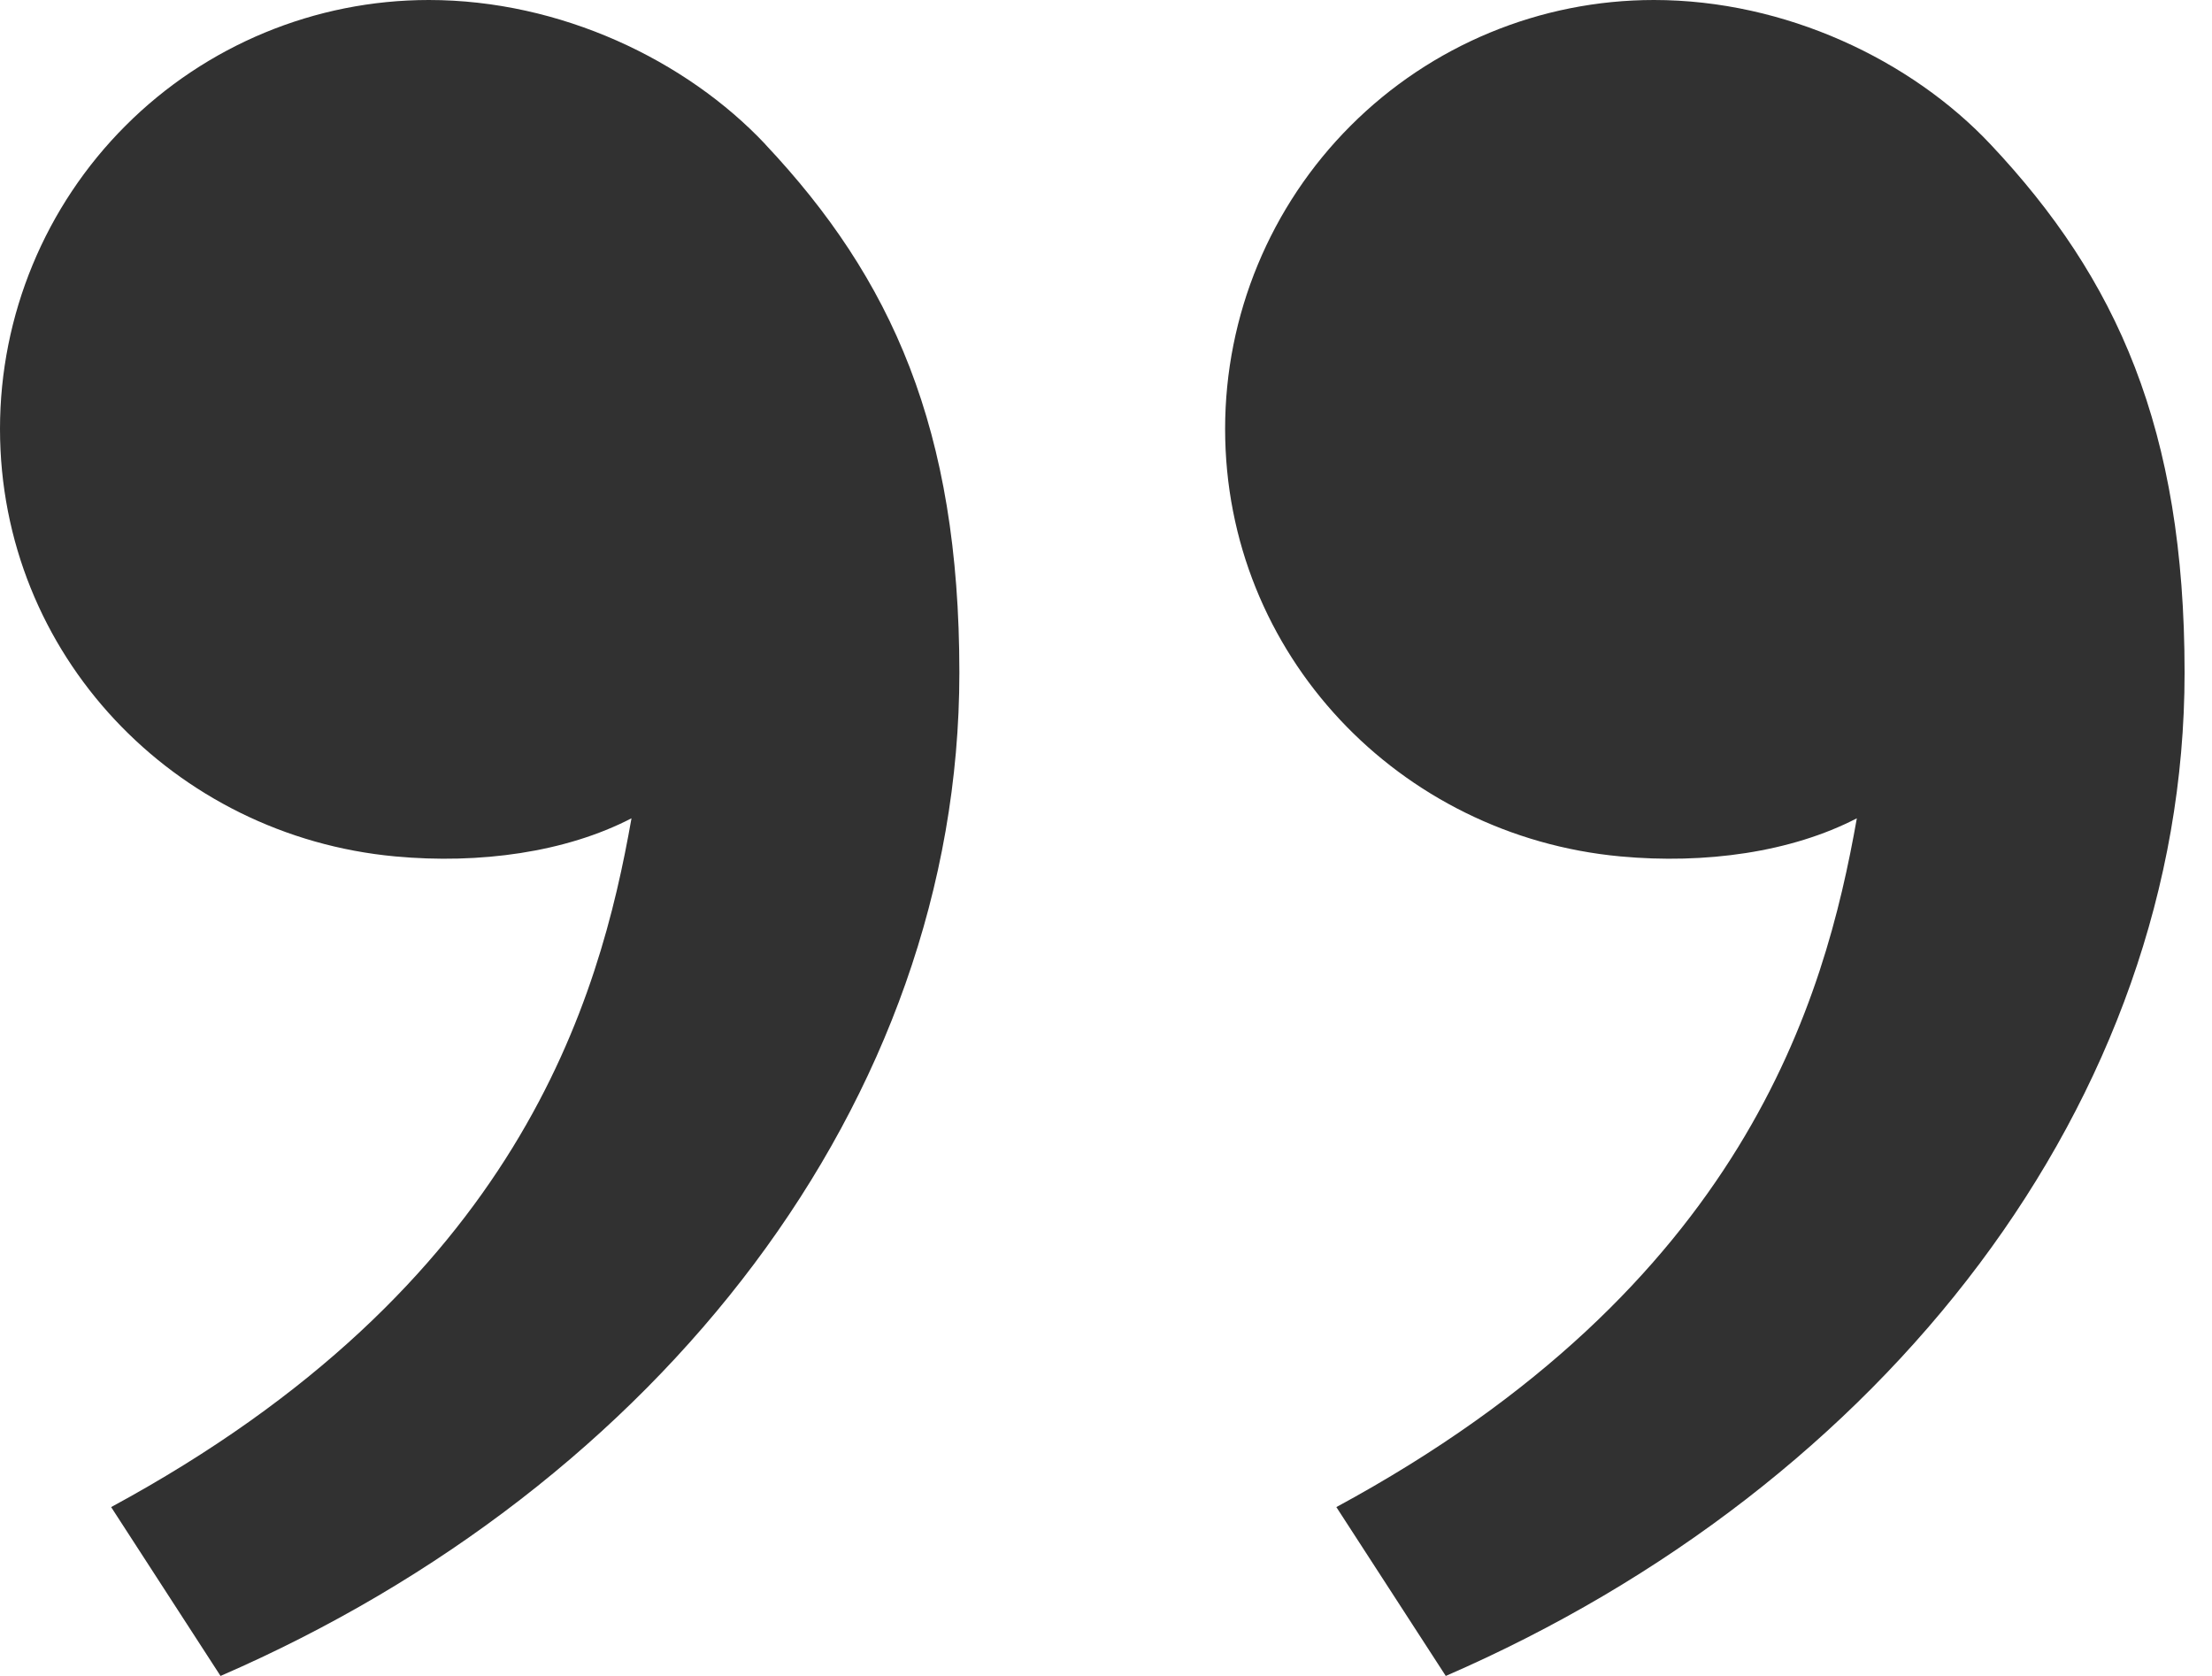 <svg width="66" height="50" viewBox="0 0 66 50" fill="none" xmlns="http://www.w3.org/2000/svg">
<path d="M59.395 4.31C63.161 8.31 65.182 12.795 65.182 20.067C65.182 32.862 56.204 44.33 43.138 50L39.873 44.962C52.066 38.367 54.449 29.809 55.403 24.413C53.44 25.43 50.87 25.784 48.348 25.55C41.753 24.94 36.554 19.526 36.554 12.795C36.554 9.402 37.902 6.147 40.302 3.748C42.701 1.348 45.956 0 49.349 0C53.272 0 57.026 1.791 59.395 4.31ZM22.838 4.31C26.603 8.31 28.625 12.795 28.625 20.067C28.625 32.862 19.646 44.33 6.58 50L3.316 44.962C15.508 38.367 17.891 29.809 18.842 24.413C16.879 25.43 14.309 25.784 11.79 25.55C5.195 24.94 0 19.526 0 12.795C0 9.402 1.348 6.147 3.748 3.748C6.147 1.348 9.402 0 12.795 0C16.718 0 20.472 1.791 22.841 4.31H22.838Z" fill="#313131"/>
</svg>

